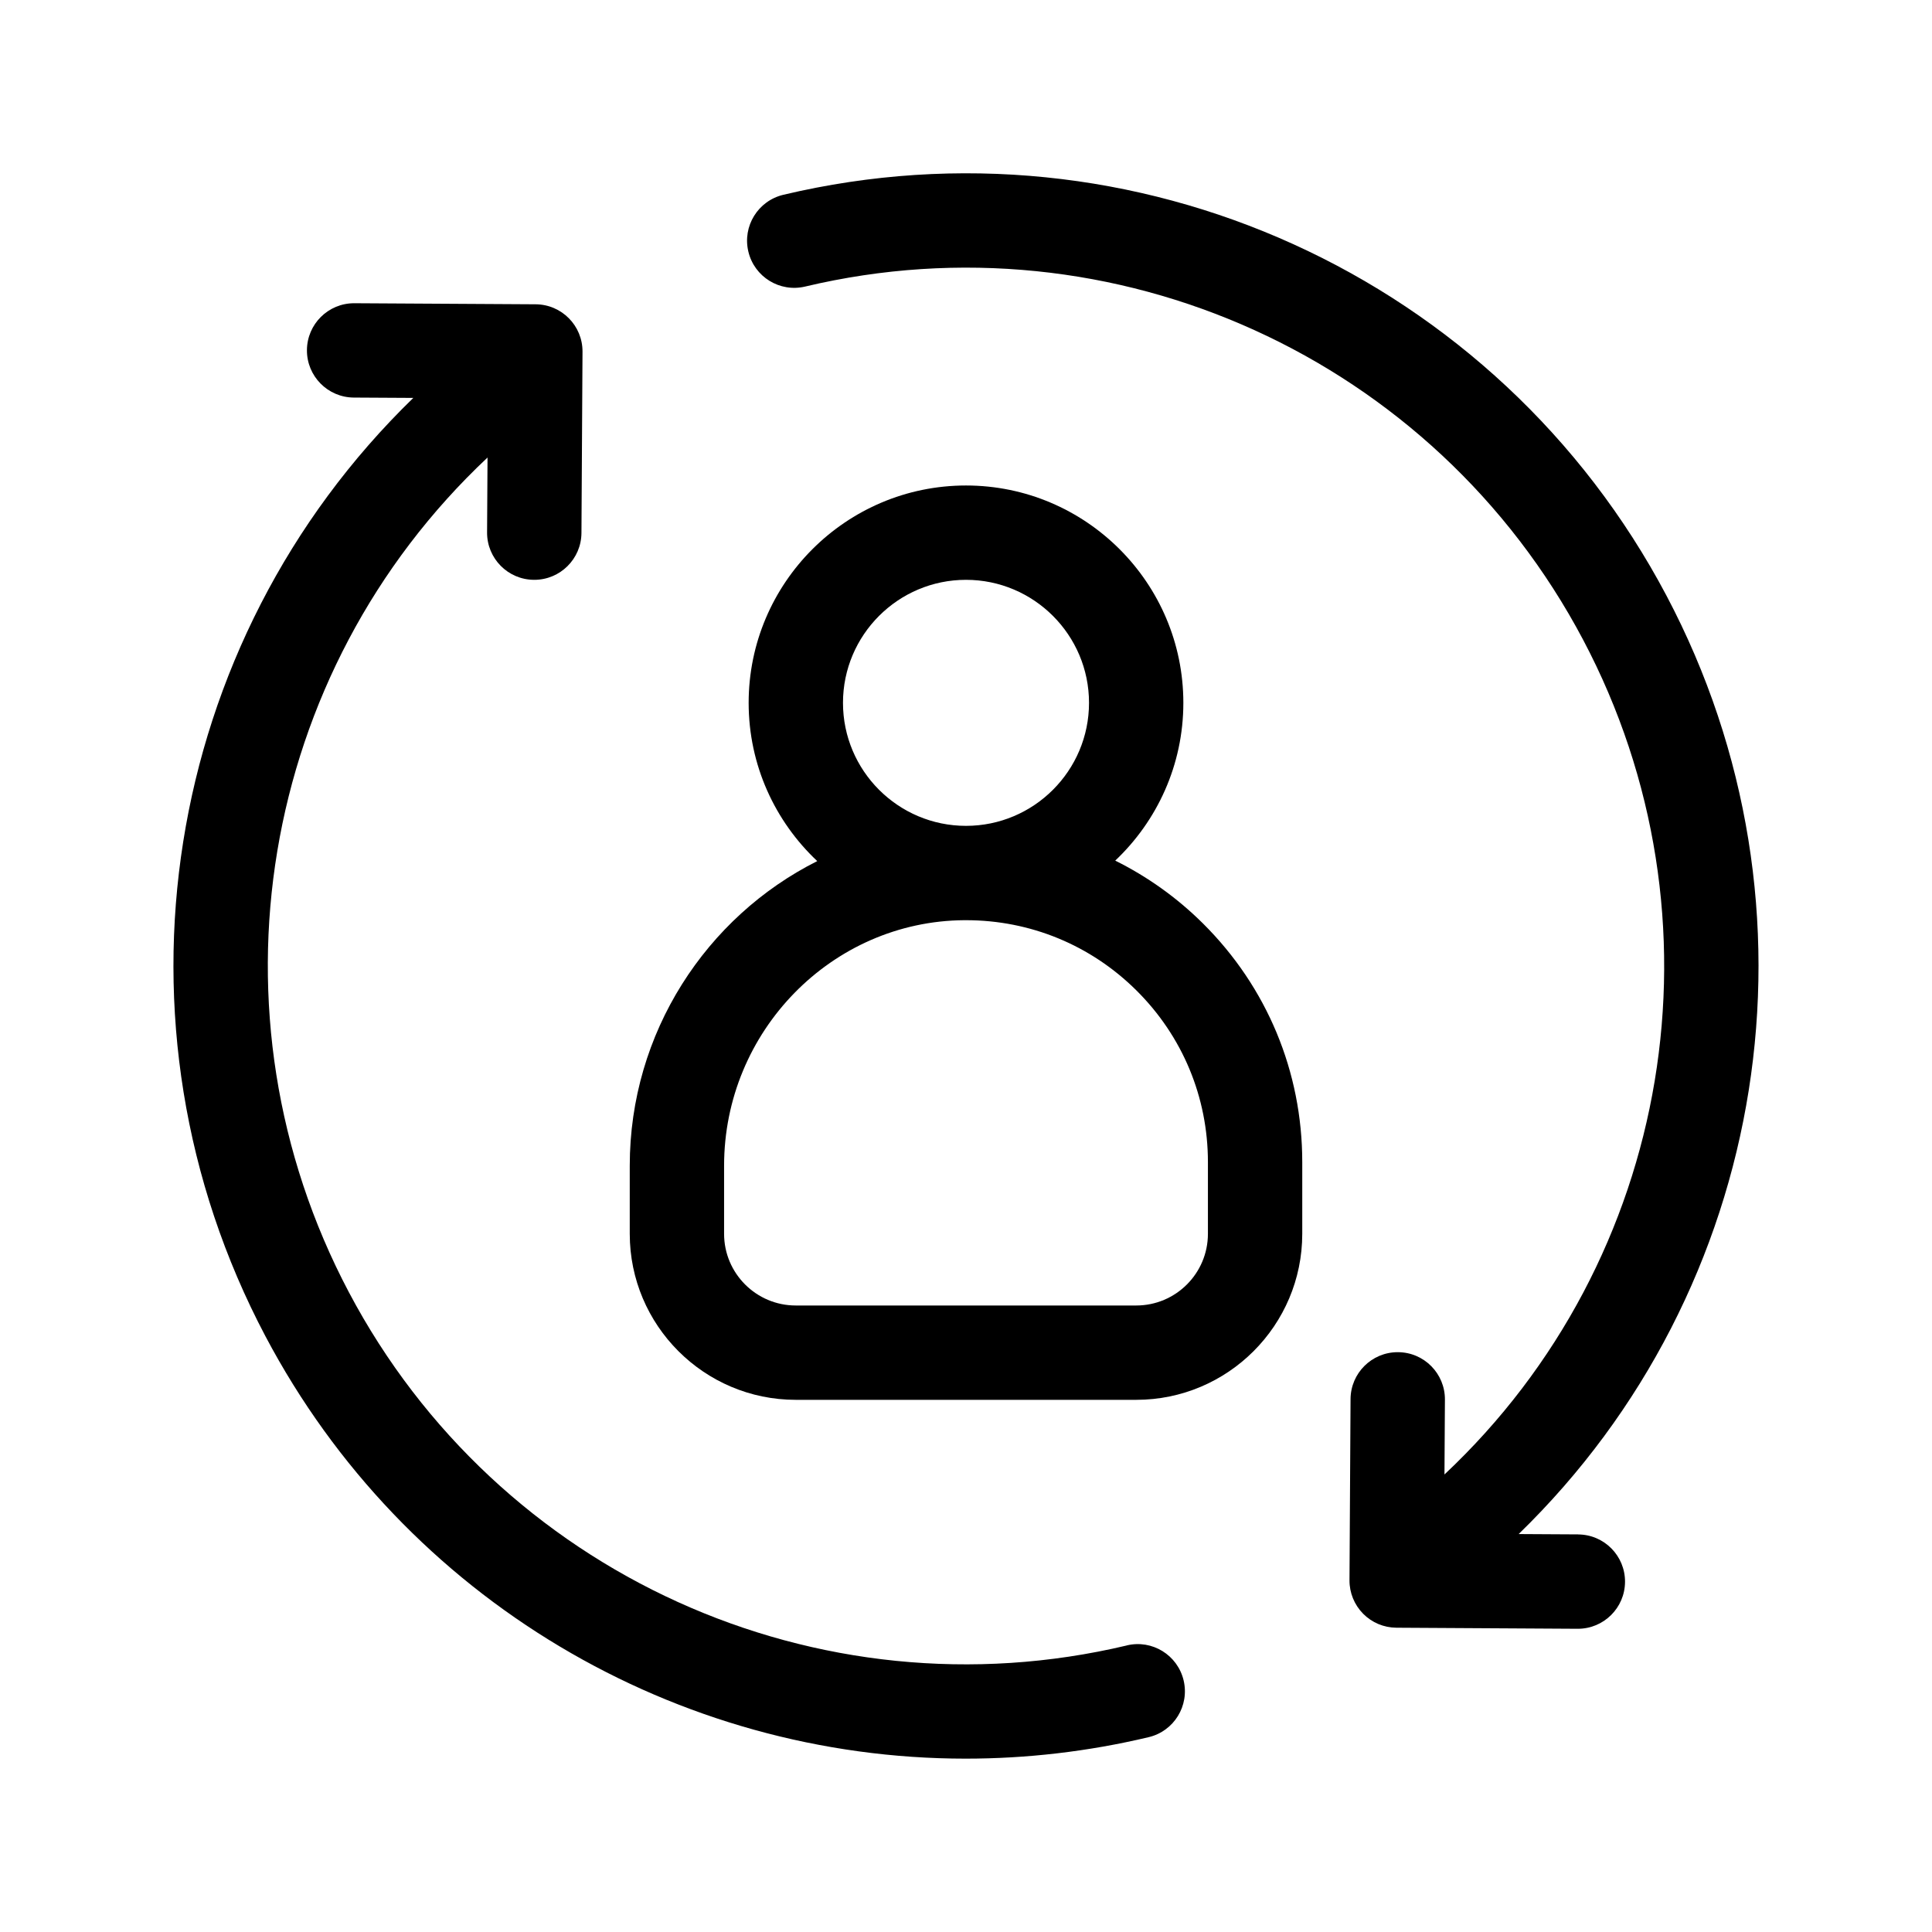 <svg id="Layer_1" height="512" viewBox="0 0 512 512" width="512" xmlns="http://www.w3.org/2000/svg"><path d="m298.63 436.06c-81.96 19.47-166.74-19.02-206.17-93.6-39-73.77-23.83-164.32 36.74-221.21l-.12 19.84c-.04 6.9 5.52 12.53 12.43 12.57h.08c6.87 0 12.46-5.55 12.5-12.43l.28-48.02c.04-6.9-5.52-12.53-12.43-12.57l-48.02-.28h-.08c-6.87 0-12.46 5.55-12.5 12.43-.04 6.9 5.52 12.53 12.43 12.57l15.76.09c-66.64 64.72-82.9 165.99-39.18 248.68 36.98 69.96 109.12 111.93 185.57 111.93 16.06 0 32.33-1.85 48.48-5.69 6.72-1.59 10.87-8.33 9.27-15.05s-8.33-10.88-15.05-9.27z"/><path d="m418.22 406.63-15.76-.09c66.64-64.72 82.9-165.99 39.18-248.68-44.75-84.66-141-128.35-234.05-106.24-6.72 1.6-10.87 8.33-9.27 15.05 1.59 6.72 8.33 10.87 15.05 9.27 81.96-19.47 166.74 19.02 206.17 93.6 39 73.77 23.83 164.32-36.74 221.21l.12-19.84c.04-6.9-5.52-12.53-12.43-12.57h-.08c-6.87 0-12.46 5.55-12.5 12.43l-.28 48.02c-.02 3.31 1.28 6.5 3.61 8.86s5.5 3.69 8.82 3.71l48.02.28h.07c6.87 0 12.46-5.55 12.5-12.43.04-6.9-5.52-12.53-12.43-12.57z"/><path d="m295.54 228.08c11.11-10.51 18.06-25.36 18.06-41.82 0-31.76-25.84-57.6-57.6-57.6s-57.6 25.84-57.6 57.6c0 16.52 7 31.42 18.18 41.94-29.4 14.76-49.69 45.47-49.69 80.73v18.05c0 24.26 19.73 43.99 43.99 43.99h90.24c24.26 0 43.99-19.73 43.99-43.99v-19.02c0-23.93-9.35-46.39-26.33-63.25-6.91-6.86-14.76-12.43-23.24-16.64zm-39.54-74.42c17.97 0 32.6 14.62 32.6 32.6s-14.62 32.6-32.6 32.6-32.6-14.62-32.6-32.6 14.62-32.6 32.6-32.6zm64.11 173.32c0 10.47-8.52 18.99-18.99 18.99h-90.24c-10.47 0-18.99-8.52-18.99-18.99v-18.05c0-35.62 28.54-64.81 63.62-65.07h.49c17.04 0 33.06 6.6 45.16 18.61 12.22 12.13 18.95 28.29 18.95 45.5v19.02z"/></svg>